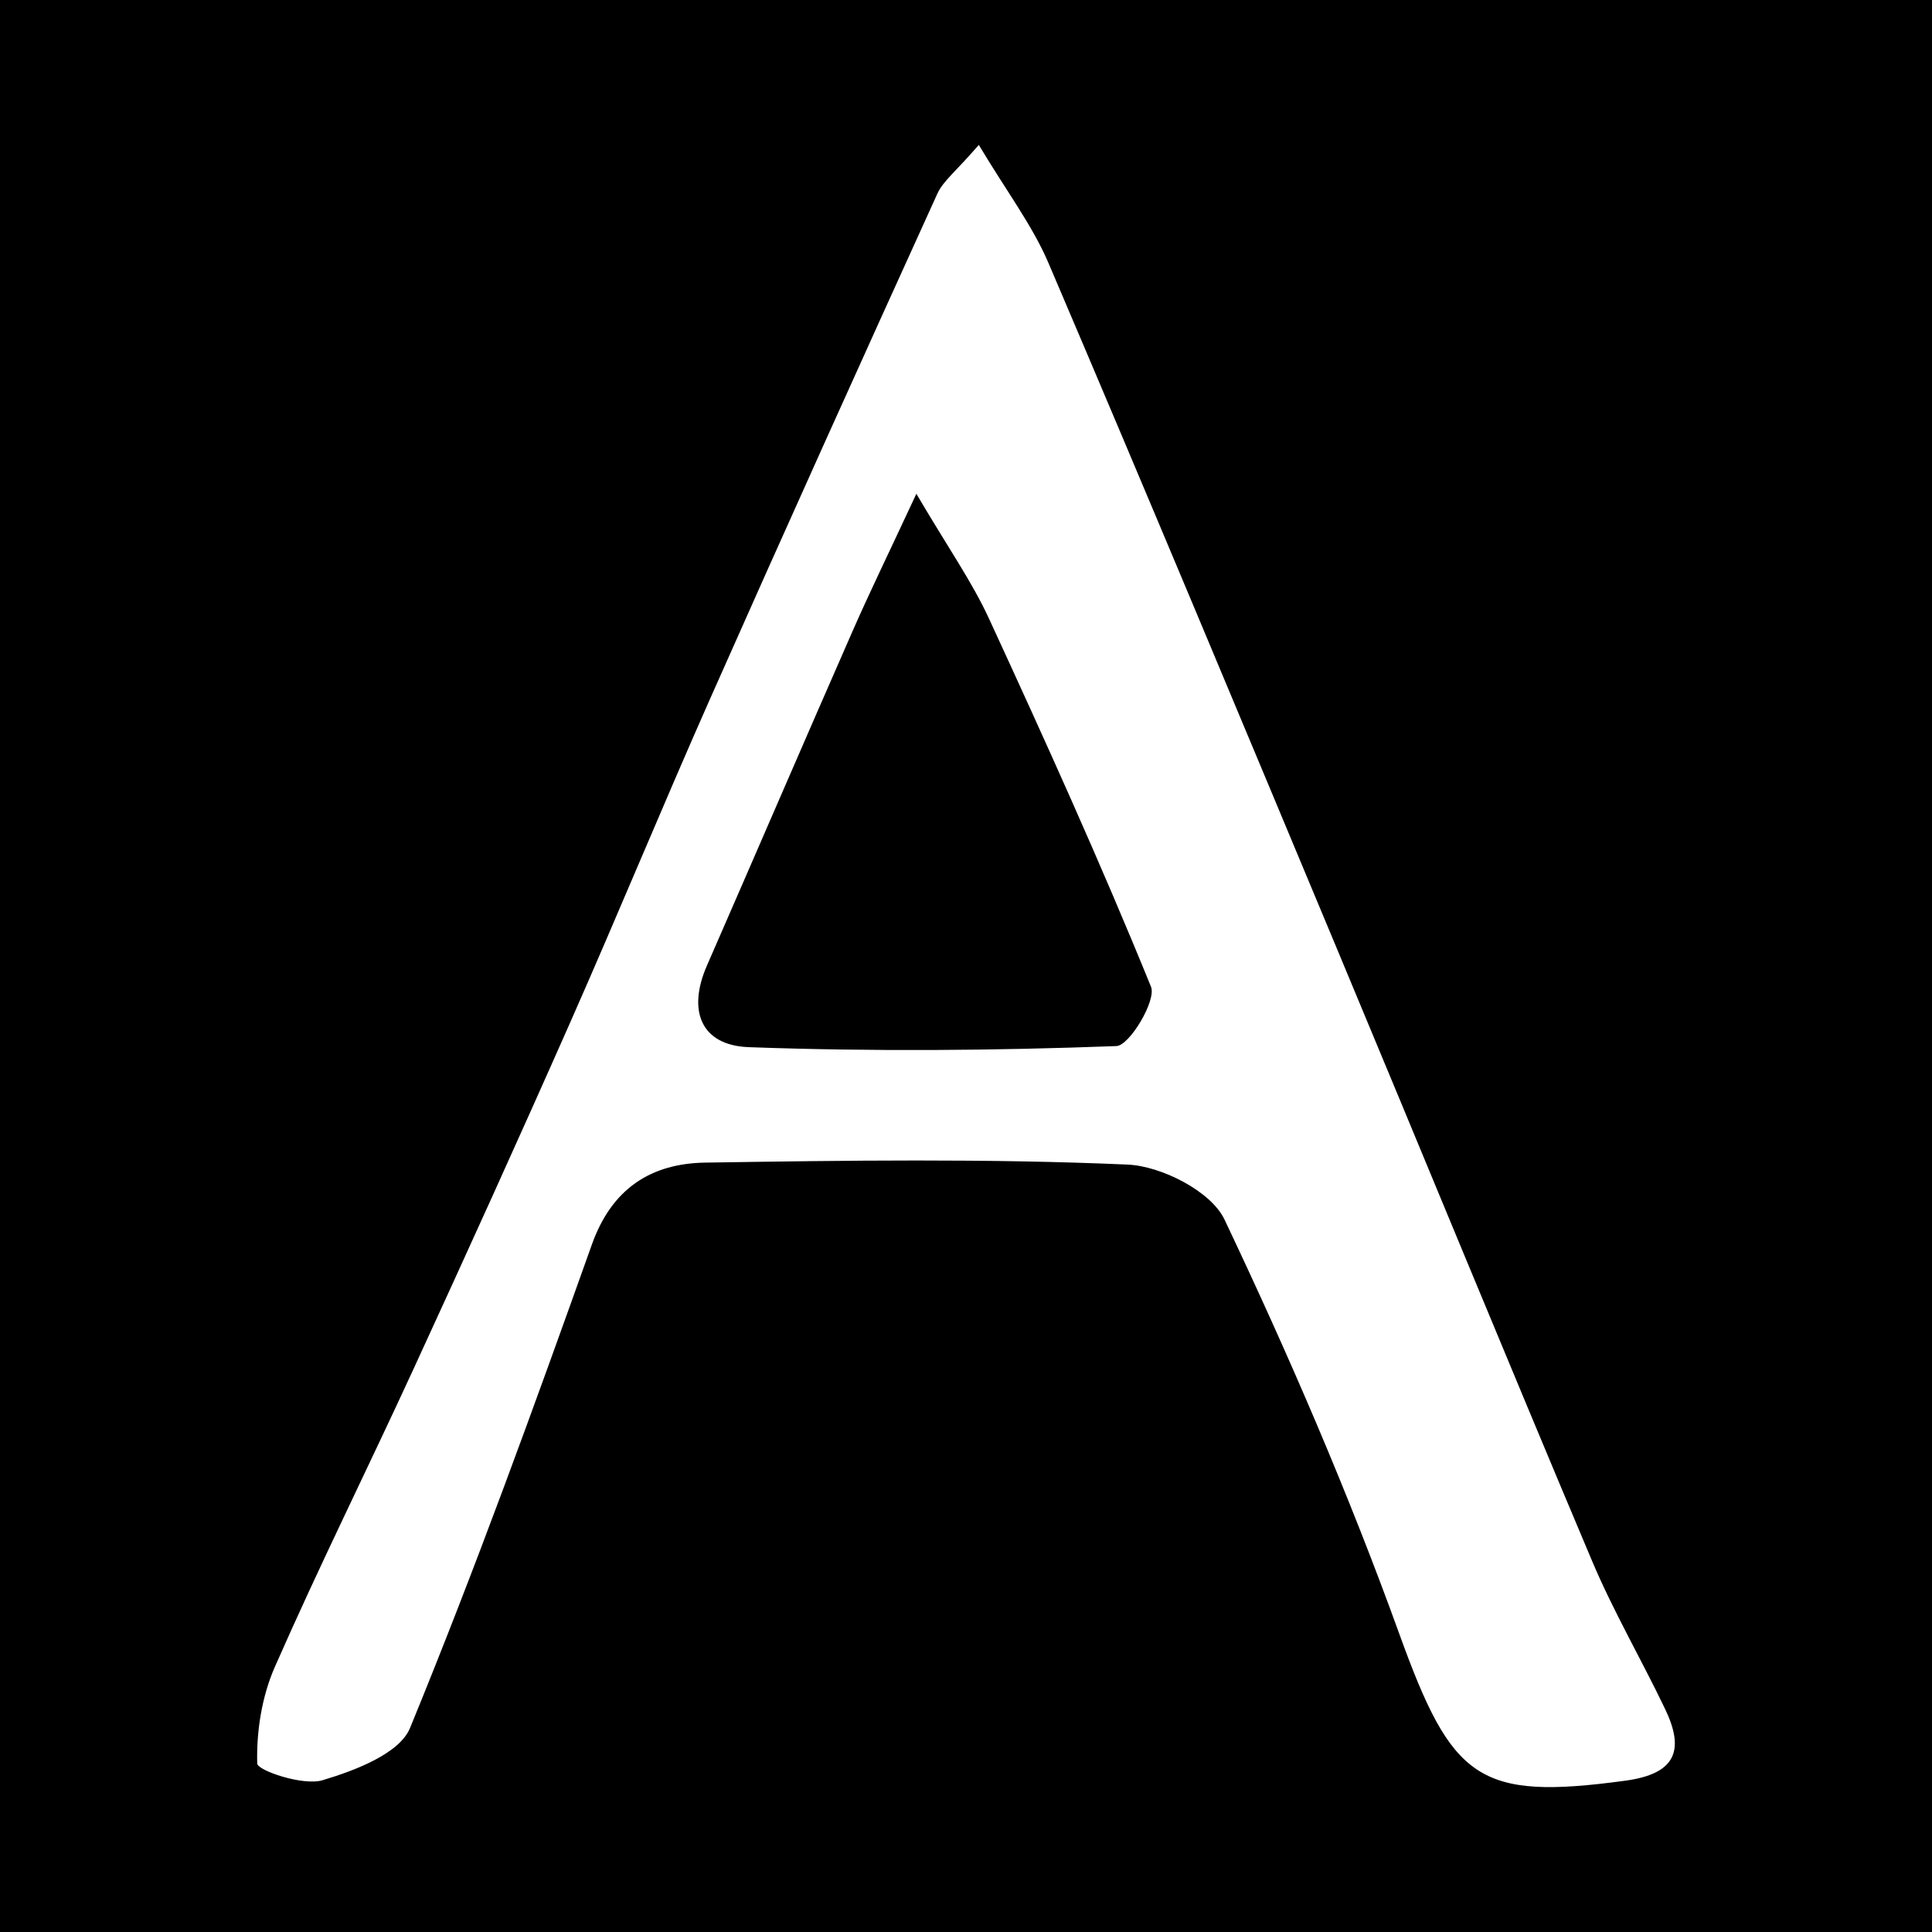 <?xml version="1.0" encoding="utf-8"?>
<!-- Generator: Adobe Illustrator 17.0.0, SVG Export Plug-In . SVG Version: 6.00 Build 0)  -->
<!DOCTYPE svg PUBLIC "-//W3C//DTD SVG 1.1//EN" "http://www.w3.org/Graphics/SVG/1.1/DTD/svg11.dtd">
<svg version="1.1" id="Layer_1" xmlns="http://www.w3.org/2000/svg" xmlns:xlink="http://www.w3.org/1999/xlink" x="0px" y="0px"
	 width="200px" height="200px" viewBox="0 0 200 200" enable-background="new 0 0 200 200" xml:space="preserve">
<rect width="200" height="200"/>
<g>
	<path fill="#FFFFFF" d="M101.326,15c2.882,4.825,5.539,8.314,7.21,12.225c10.05,23.528,19.901,47.142,29.765,70.749
		c8.855,21.193,17.57,42.446,26.505,63.605c2.217,5.25,5.114,10.21,7.577,15.362c2.048,4.283,1.065,6.688-4.12,7.394
		c-15.272,2.078-17.956-0.109-23.417-15.222c-5.267-14.577-11.443-28.868-18.089-42.872c-1.382-2.913-6.516-5.53-10.034-5.684
		c-14.548-0.637-29.143-0.426-43.715-0.204c-5.592,0.085-9.664,2.662-11.737,8.479c-5.985,16.792-12.058,33.567-18.825,50.05
		c-1.093,2.663-5.726,4.413-9.072,5.41c-2.014,0.6-6.726-1.015-6.746-1.731c-0.092-3.328,0.475-6.933,1.82-9.994
		c4.569-10.399,9.634-20.578,14.382-30.9c5.497-11.951,10.938-23.929,16.257-35.959c4.904-11.092,9.517-22.313,14.434-33.399
		c7.744-17.463,15.61-34.872,23.515-52.262C97.634,18.734,98.951,17.75,101.326,15z M94.862,51.116
		c-2.972,6.382-4.861,10.244-6.587,14.179C83.209,76.84,78.221,88.42,73.174,99.974c-2.03,4.649-0.616,8.248,4.34,8.428
		c12.676,0.46,25.386,0.361,38.06-0.114c1.352-0.051,4.155-4.718,3.576-6.142c-5.224-12.847-10.955-25.495-16.765-38.095
		C100.613,60.204,98.133,56.683,94.862,51.116z"/>
</g>
</svg>
